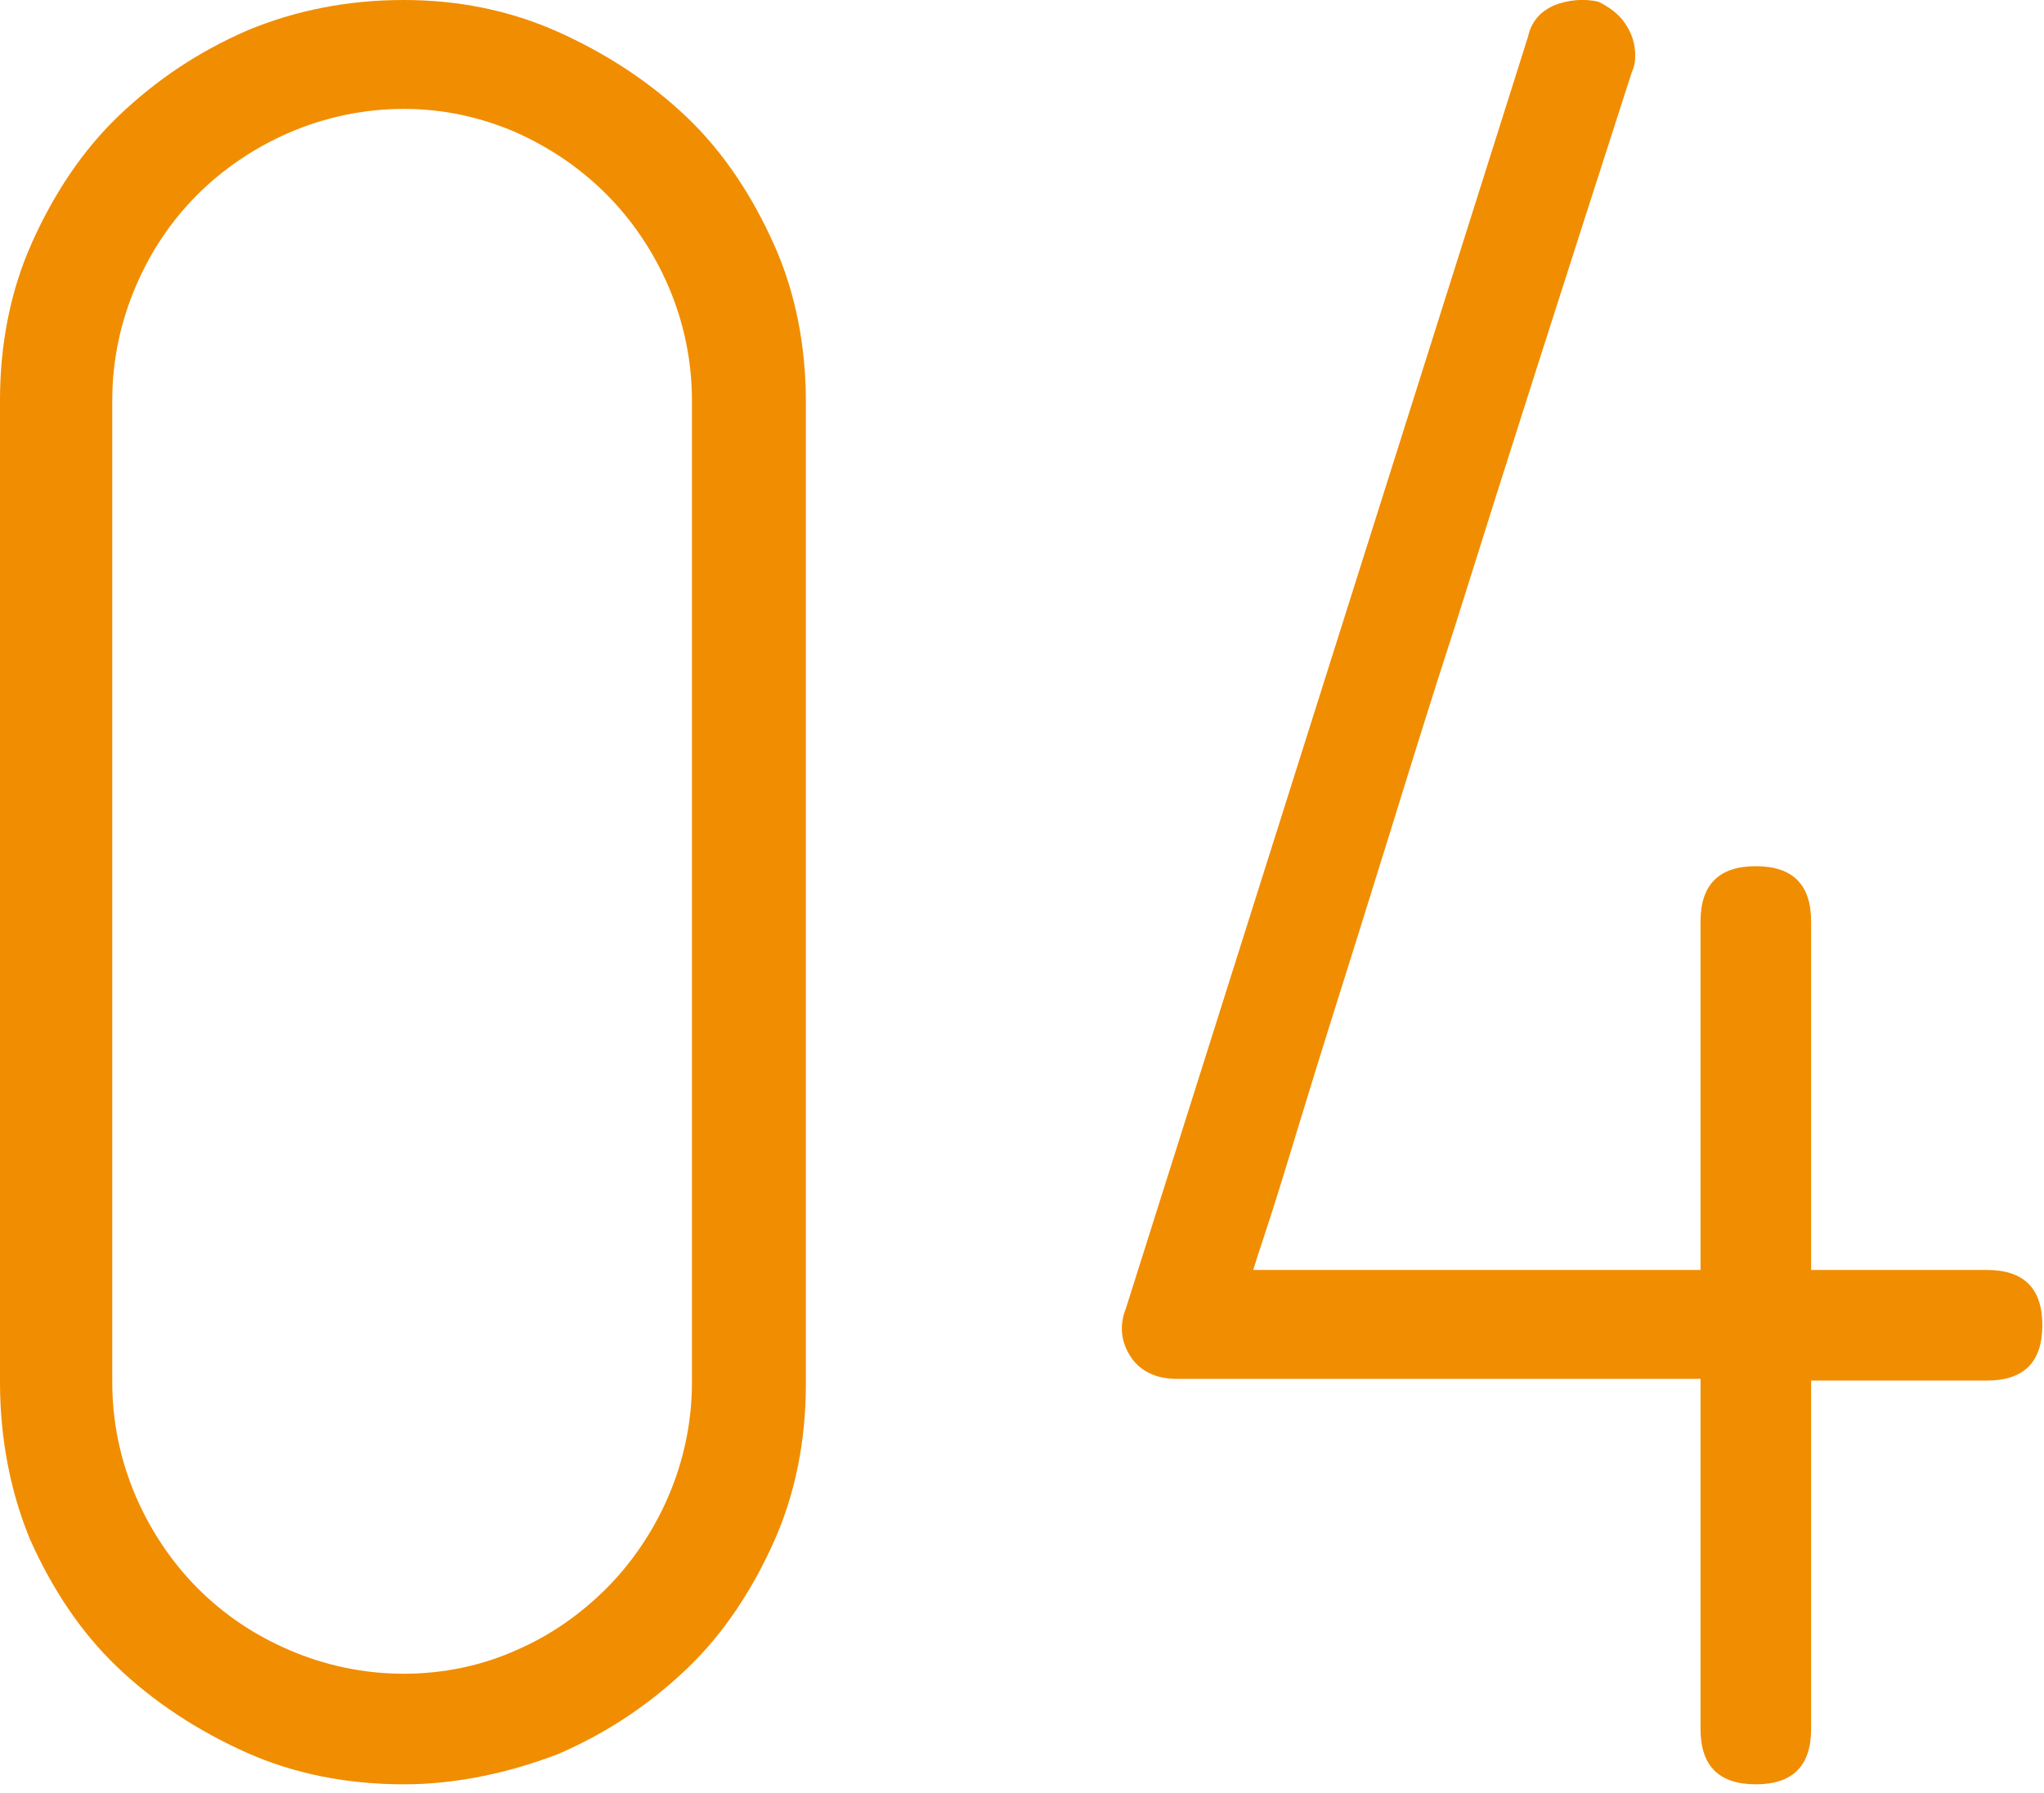 <?xml version="1.0" encoding="utf-8"?>
<!-- Generator: Adobe Illustrator 25.0.1, SVG Export Plug-In . SVG Version: 6.00 Build 0)  -->
<svg version="1.1" id="レイヤー_1" xmlns="http://www.w3.org/2000/svg" xmlns:xlink="http://www.w3.org/1999/xlink" x="0px"
	 y="0px" viewBox="0 0 122 107" style="enable-background:new 0 0 122 107;" xml:space="preserve">
<style type="text/css">
	.st0{fill:#F18D00;}
</style>
<g>
	<path class="st0" d="M24.1,106.5c-3.3,0-6.5-0.6-9.4-1.9c-2.9-1.3-5.5-3-7.7-5.1c-2.2-2.1-3.9-4.7-5.2-7.6C0.6,89,0,85.8,0,82.5
		V23.9c0-3.3,0.6-6.5,1.9-9.4c1.3-2.9,3-5.5,5.2-7.6c2.2-2.1,4.7-3.8,7.7-5.1C17.7,0.6,20.8,0,24.1,0c3.2,0,6.3,0.6,9.2,1.9
		c2.9,1.3,5.5,3,7.7,5.1c2.2,2.1,3.9,4.7,5.2,7.6c1.3,2.9,1.9,6.1,1.9,9.4v58.6c0,3.3-0.6,6.5-1.9,9.4c-1.3,2.9-3,5.5-5.2,7.6
		c-2.2,2.1-4.7,3.8-7.7,5.1C30.4,105.8,27.3,106.5,24.1,106.5z M6.7,82.5c0,2.4,0.5,4.7,1.4,6.8c0.9,2.1,2.2,4,3.7,5.5
		c1.6,1.6,3.4,2.8,5.5,3.7c2.1,0.9,4.4,1.4,6.8,1.4c2.4,0,4.7-0.5,6.7-1.4c2.1-0.9,3.9-2.2,5.4-3.7c1.5-1.5,2.8-3.4,3.7-5.5
		c0.9-2.1,1.4-4.4,1.4-6.8V23.9c0-2.4-0.5-4.7-1.4-6.8c-0.9-2.1-2.2-4-3.7-5.5c-1.6-1.6-3.4-2.8-5.4-3.7c-2.1-0.9-4.3-1.4-6.7-1.4
		c-2.4,0-4.7,0.5-6.8,1.4c-2.1,0.9-4,2.2-5.5,3.7C10.2,13.2,9,15,8.1,17.1c-0.9,2.1-1.4,4.4-1.4,6.8V82.5z"/>
	<path class="st0" d="M67.5,81c-0.6-0.9-0.7-1.9-0.3-2.9L91.2,2.2c0.2-0.9,0.7-1.5,1.6-1.9c0.8-0.3,1.7-0.4,2.6-0.2
		C96,0.4,96.6,0.8,97,1.4c0.4,0.6,0.6,1.2,0.6,1.9c0,0.5-0.1,0.8-0.2,1c-3.9,12.1-7.4,23-10.5,32.9c-1.4,4.3-2.7,8.5-4,12.7
		c-1.3,4.2-2.5,8-3.6,11.5c-1.1,3.5-2,6.5-2.8,9.1c-0.8,2.6-1.4,4.3-1.7,5.3h26.7V55c0-2.2,1.1-3.3,3.3-3.3c2.2,0,3.3,1.1,3.3,3.3
		v20.8h10.5c2.2,0,3.3,1.1,3.3,3.3c0,2.2-1.1,3.3-3.3,3.3h-10.5v20.8c0,2.2-1.1,3.3-3.3,3.3c-2.2,0-3.3-1.1-3.3-3.3V82.3H70.2
		C69.1,82.3,68.1,81.9,67.5,81z"/>
</g>
</svg>

